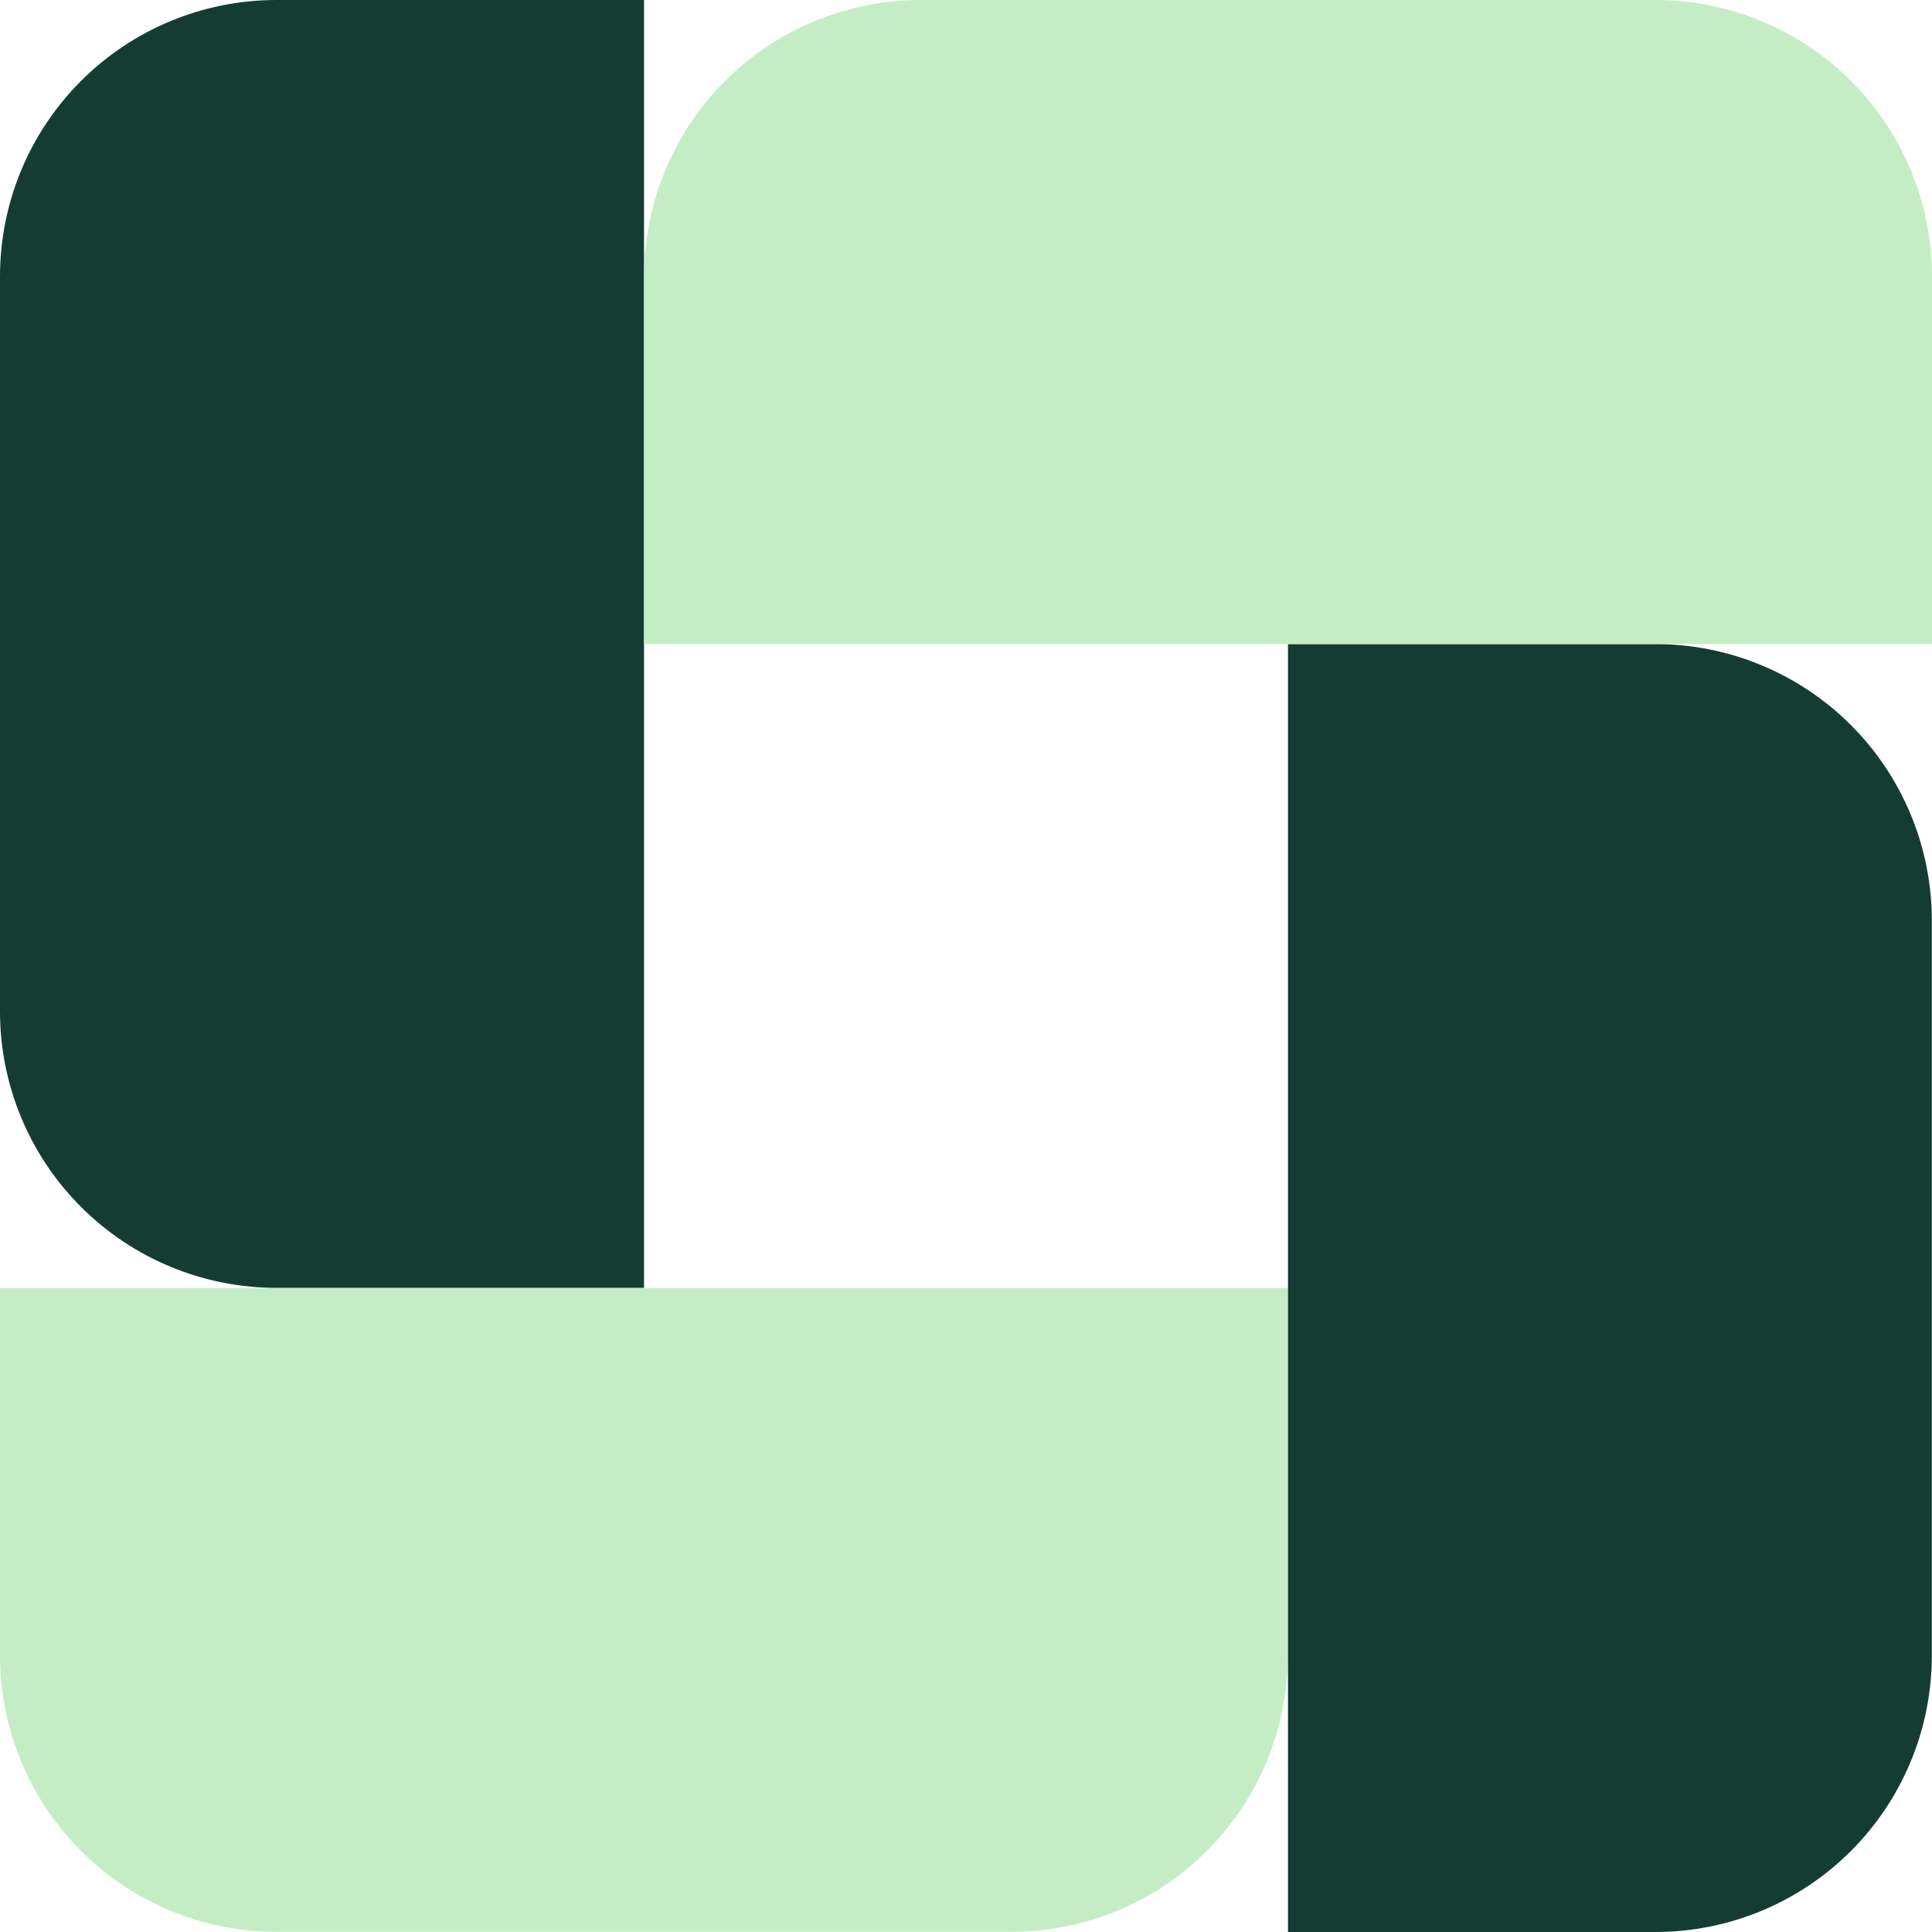 <?xml version="1.0" encoding="UTF-8"?>
<svg xmlns="http://www.w3.org/2000/svg" width="80" height="80" viewBox="0 0 80 80" fill="none">
  <g clip-path="url(#clip0_2093_2059)">
    <path d="M0 68.547C0 71.583 1.206 74.494 3.353 76.641C5.499 78.787 8.411 79.993 11.446 79.993H41.88C44.916 79.993 47.827 78.787 49.974 76.641C52.121 74.494 53.327 71.583 53.327 68.547V53.333H0V68.547Z" fill="#C5EDC5"></path>
    <path d="M11.446 0C8.411 0 5.499 1.206 3.353 3.353C1.206 5.499 0 8.411 0 11.446L0 41.88C0 44.916 1.206 47.827 3.353 49.974C5.499 52.121 8.411 53.327 11.446 53.327H26.667V0H11.446Z" fill="#143C33"></path>
    <path d="M68.547 80C71.583 80 74.494 78.794 76.641 76.647C78.787 74.501 79.993 71.589 79.993 68.553V38.116C79.993 35.081 78.787 32.169 76.641 30.023C74.494 27.876 71.583 26.67 68.547 26.67H53.333V80H68.547Z" fill="#143C33"></path>
    <path d="M80 11.446C80 8.411 78.794 5.499 76.647 3.353C74.501 1.206 71.589 0 68.553 0L38.116 0C35.081 0 32.169 1.206 30.023 3.353C27.876 5.499 26.67 8.411 26.67 11.446V26.667H80V11.446Z" fill="#C5EDC5"></path>
  </g>
  <defs>
    <clipPath id="clip0_2093_2059">
      <rect width="80" height="80" fill="white"></rect>
    </clipPath>
  </defs>
</svg>
